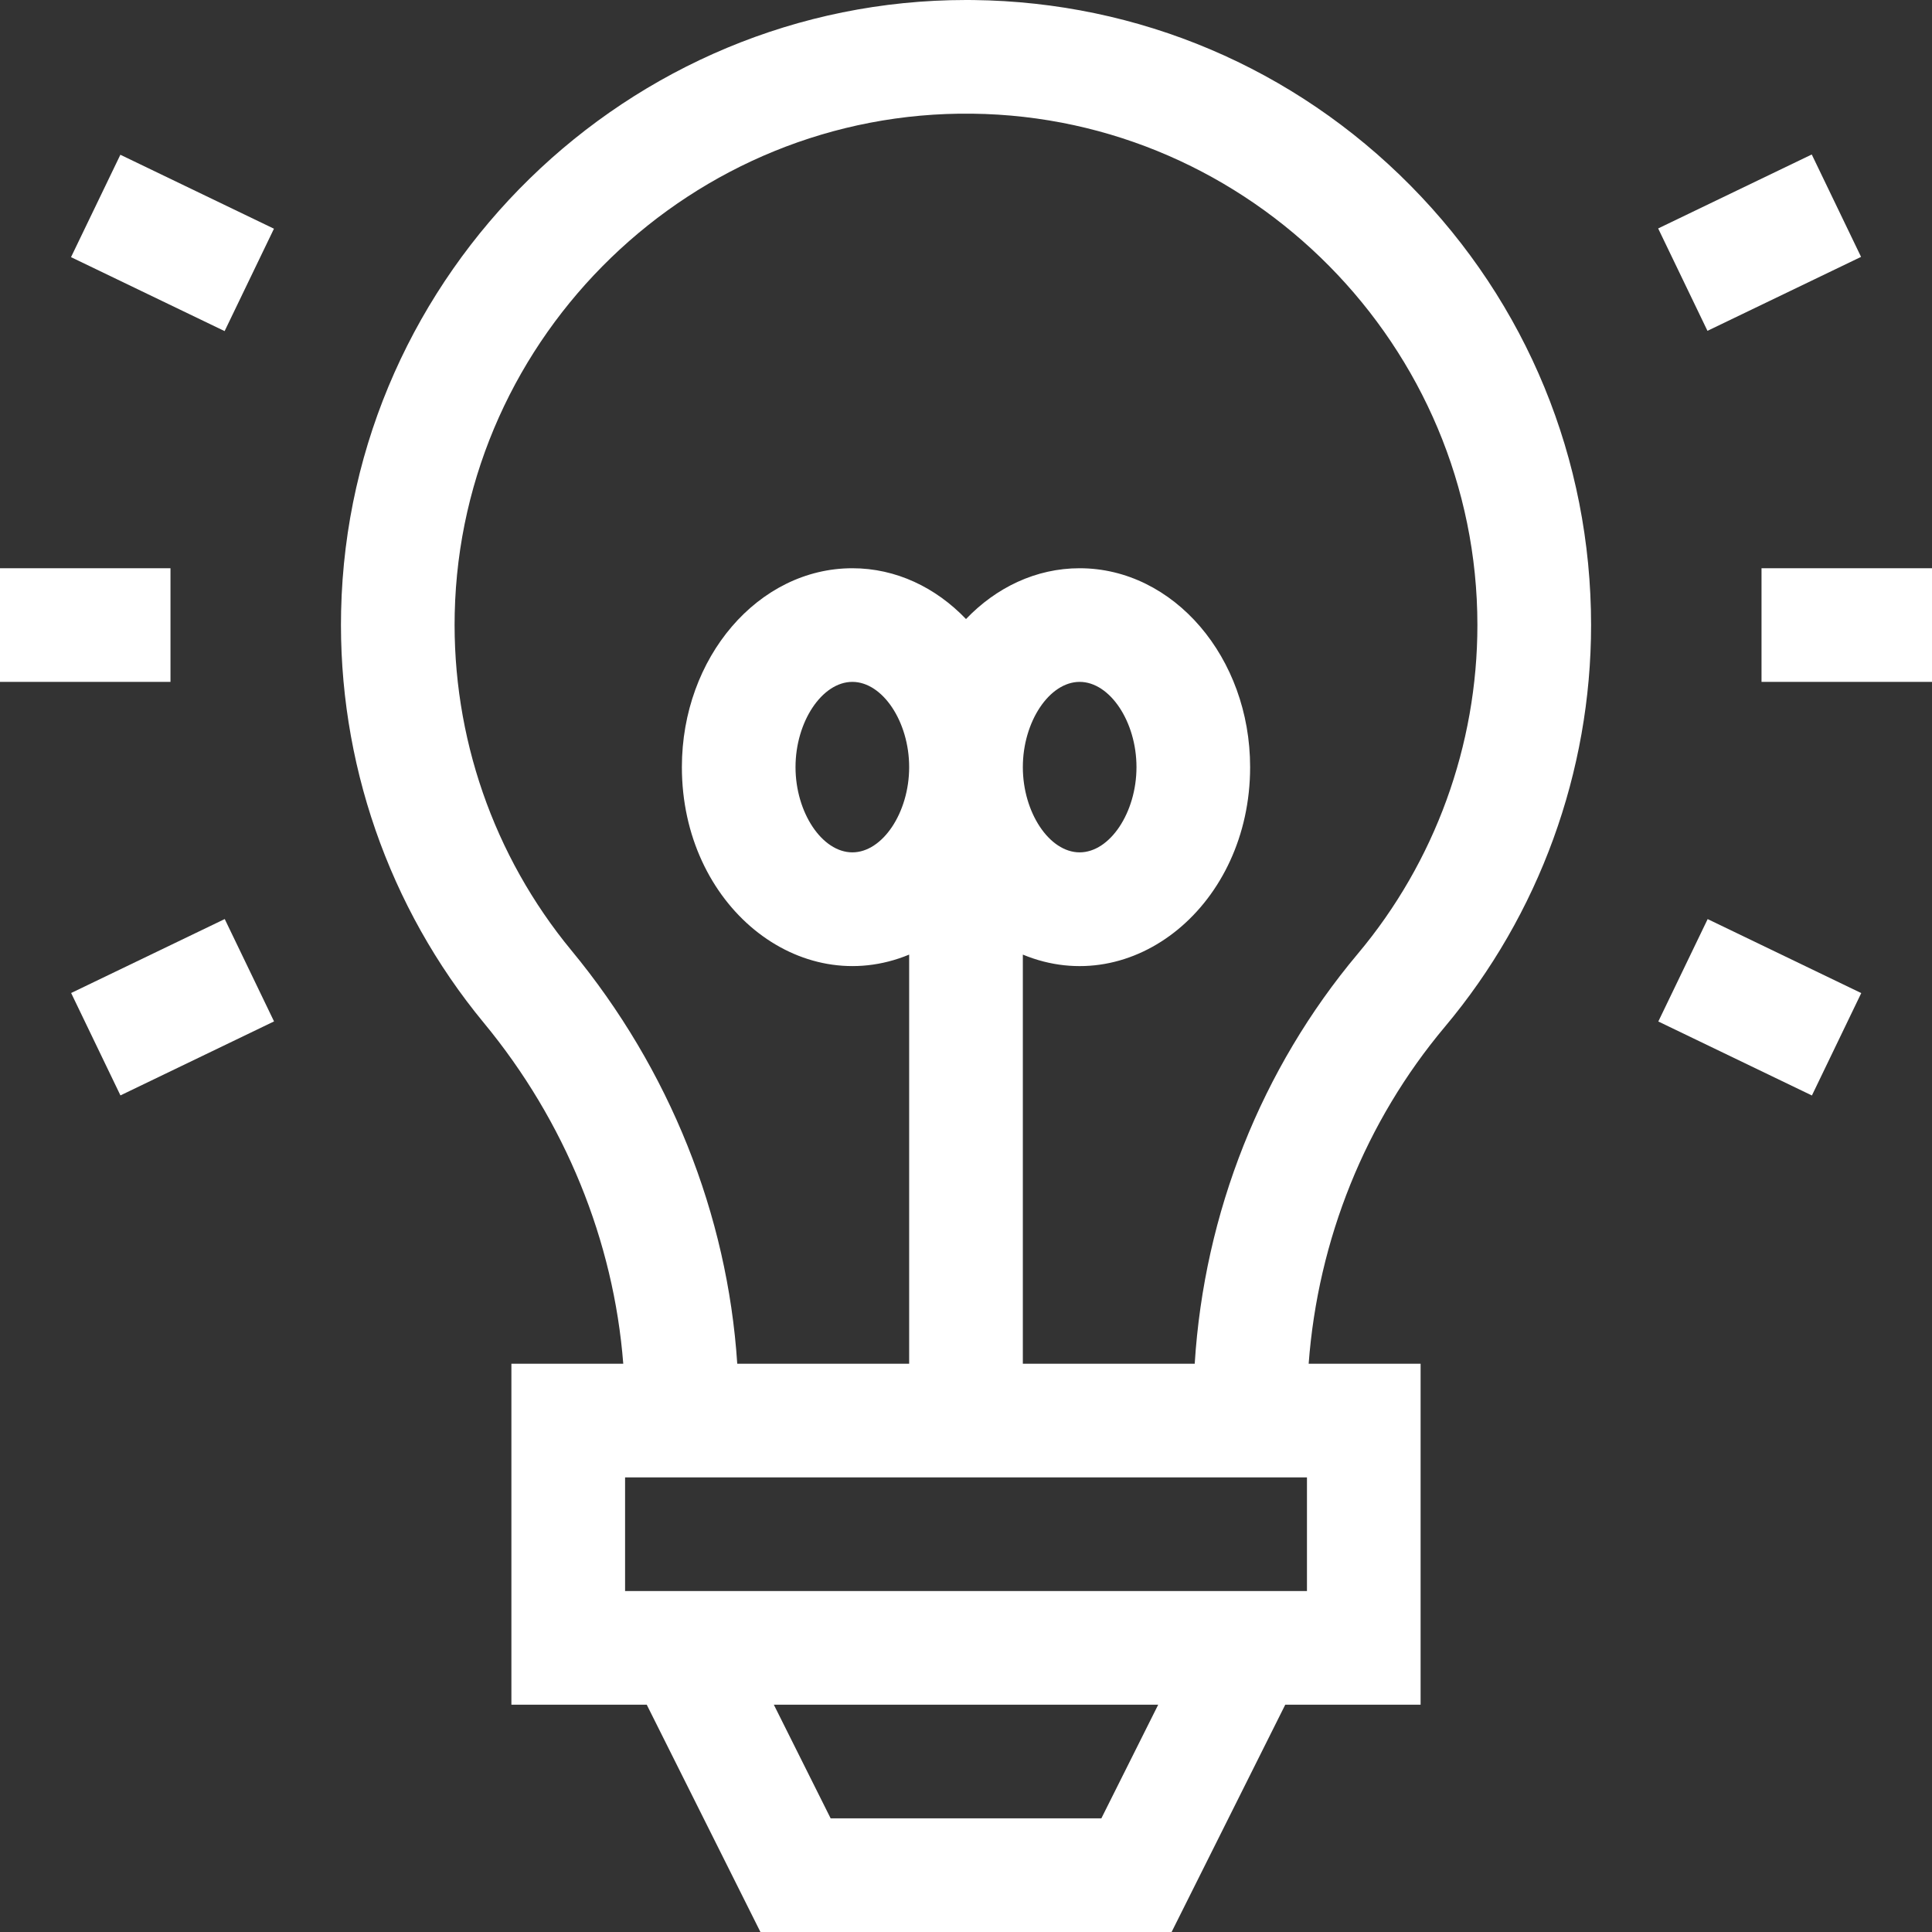 <?xml version="1.0" encoding="UTF-8"?> <svg xmlns="http://www.w3.org/2000/svg" width="50" height="50" viewBox="0 0 50 50" fill="none"><rect x="0" y="0" width="50" height="50" fill="#333333" stroke="none"/> <g clip-path="url(#clip0)"> <path d="M25.193 0.001C25.129 0 25.066 0 25.003 0C16.258 0 9.021 7.054 8.828 15.812C8.742 19.697 10.054 23.483 12.521 26.471C14.623 29.015 15.882 32.111 16.13 35.294H13.235V44.118H16.738L19.68 50H30.321L33.262 44.118H36.765V35.294H33.868C34.108 32.081 35.338 29.021 37.393 26.574C39.833 23.668 41.177 19.976 41.177 16.177C41.177 11.889 39.516 7.849 36.502 4.801C33.49 1.756 29.473 0.051 25.193 0.001V0.001ZM27.941 17.647C28.725 17.647 29.412 18.678 29.412 19.853C29.412 21.028 28.725 22.059 27.941 22.059C27.158 22.059 26.471 21.028 26.471 19.853C26.471 18.678 27.158 17.647 27.941 17.647ZM33.824 38.235V41.176C33.037 41.176 17.449 41.176 16.177 41.176V38.235H33.824ZM28.503 47.059H21.497L20.027 44.118H29.974L28.503 47.059ZM35.141 24.682C32.642 27.658 31.164 31.389 30.919 35.294H26.471V24.705C29.319 25.884 32.353 23.417 32.353 19.853C32.353 17.015 30.374 14.706 27.941 14.706C26.812 14.706 25.781 15.204 25 16.021C24.219 15.204 23.188 14.706 22.059 14.706C19.626 14.706 17.647 17.015 17.647 19.853C17.647 23.43 20.691 25.88 23.529 24.705V35.294H19.08C18.828 31.43 17.327 27.67 14.789 24.598C12.771 22.154 11.698 19.057 11.768 15.877C11.927 8.66 17.933 2.855 25.159 2.942C32.369 3.026 38.235 8.963 38.235 16.177C38.235 19.285 37.136 22.306 35.141 24.682V24.682ZM23.529 19.853C23.529 21.028 22.842 22.059 22.059 22.059C21.276 22.059 20.588 21.028 20.588 19.853C20.588 18.678 21.276 17.647 22.059 17.647C22.842 17.647 23.529 18.678 23.529 19.853Z" fill="white"></path> <path d="M45.588 14.706H50V17.647H45.588V14.706Z" fill="white"></path> <path d="M42.913 5.912L46.888 3.998L48.164 6.648L44.189 8.562L42.913 5.912Z" fill="white"></path> <path d="M1.838 6.655L3.115 4.005L7.09 5.919L5.813 8.569L1.838 6.655Z" fill="white"></path> <path d="M0 14.706H4.412V17.647H0V14.706Z" fill="white"></path> <path d="M1.841 25.699L5.816 23.785L7.092 26.434L3.117 28.349L1.841 25.699Z" fill="white"></path> <path d="M42.917 26.436L44.194 23.786L48.169 25.701L46.892 28.351L42.917 26.436Z" fill="white"></path> </g> <defs> <clipPath id="clip0"> <rect width="50" height="50" fill="white"></rect> </clipPath> </defs> </svg> 